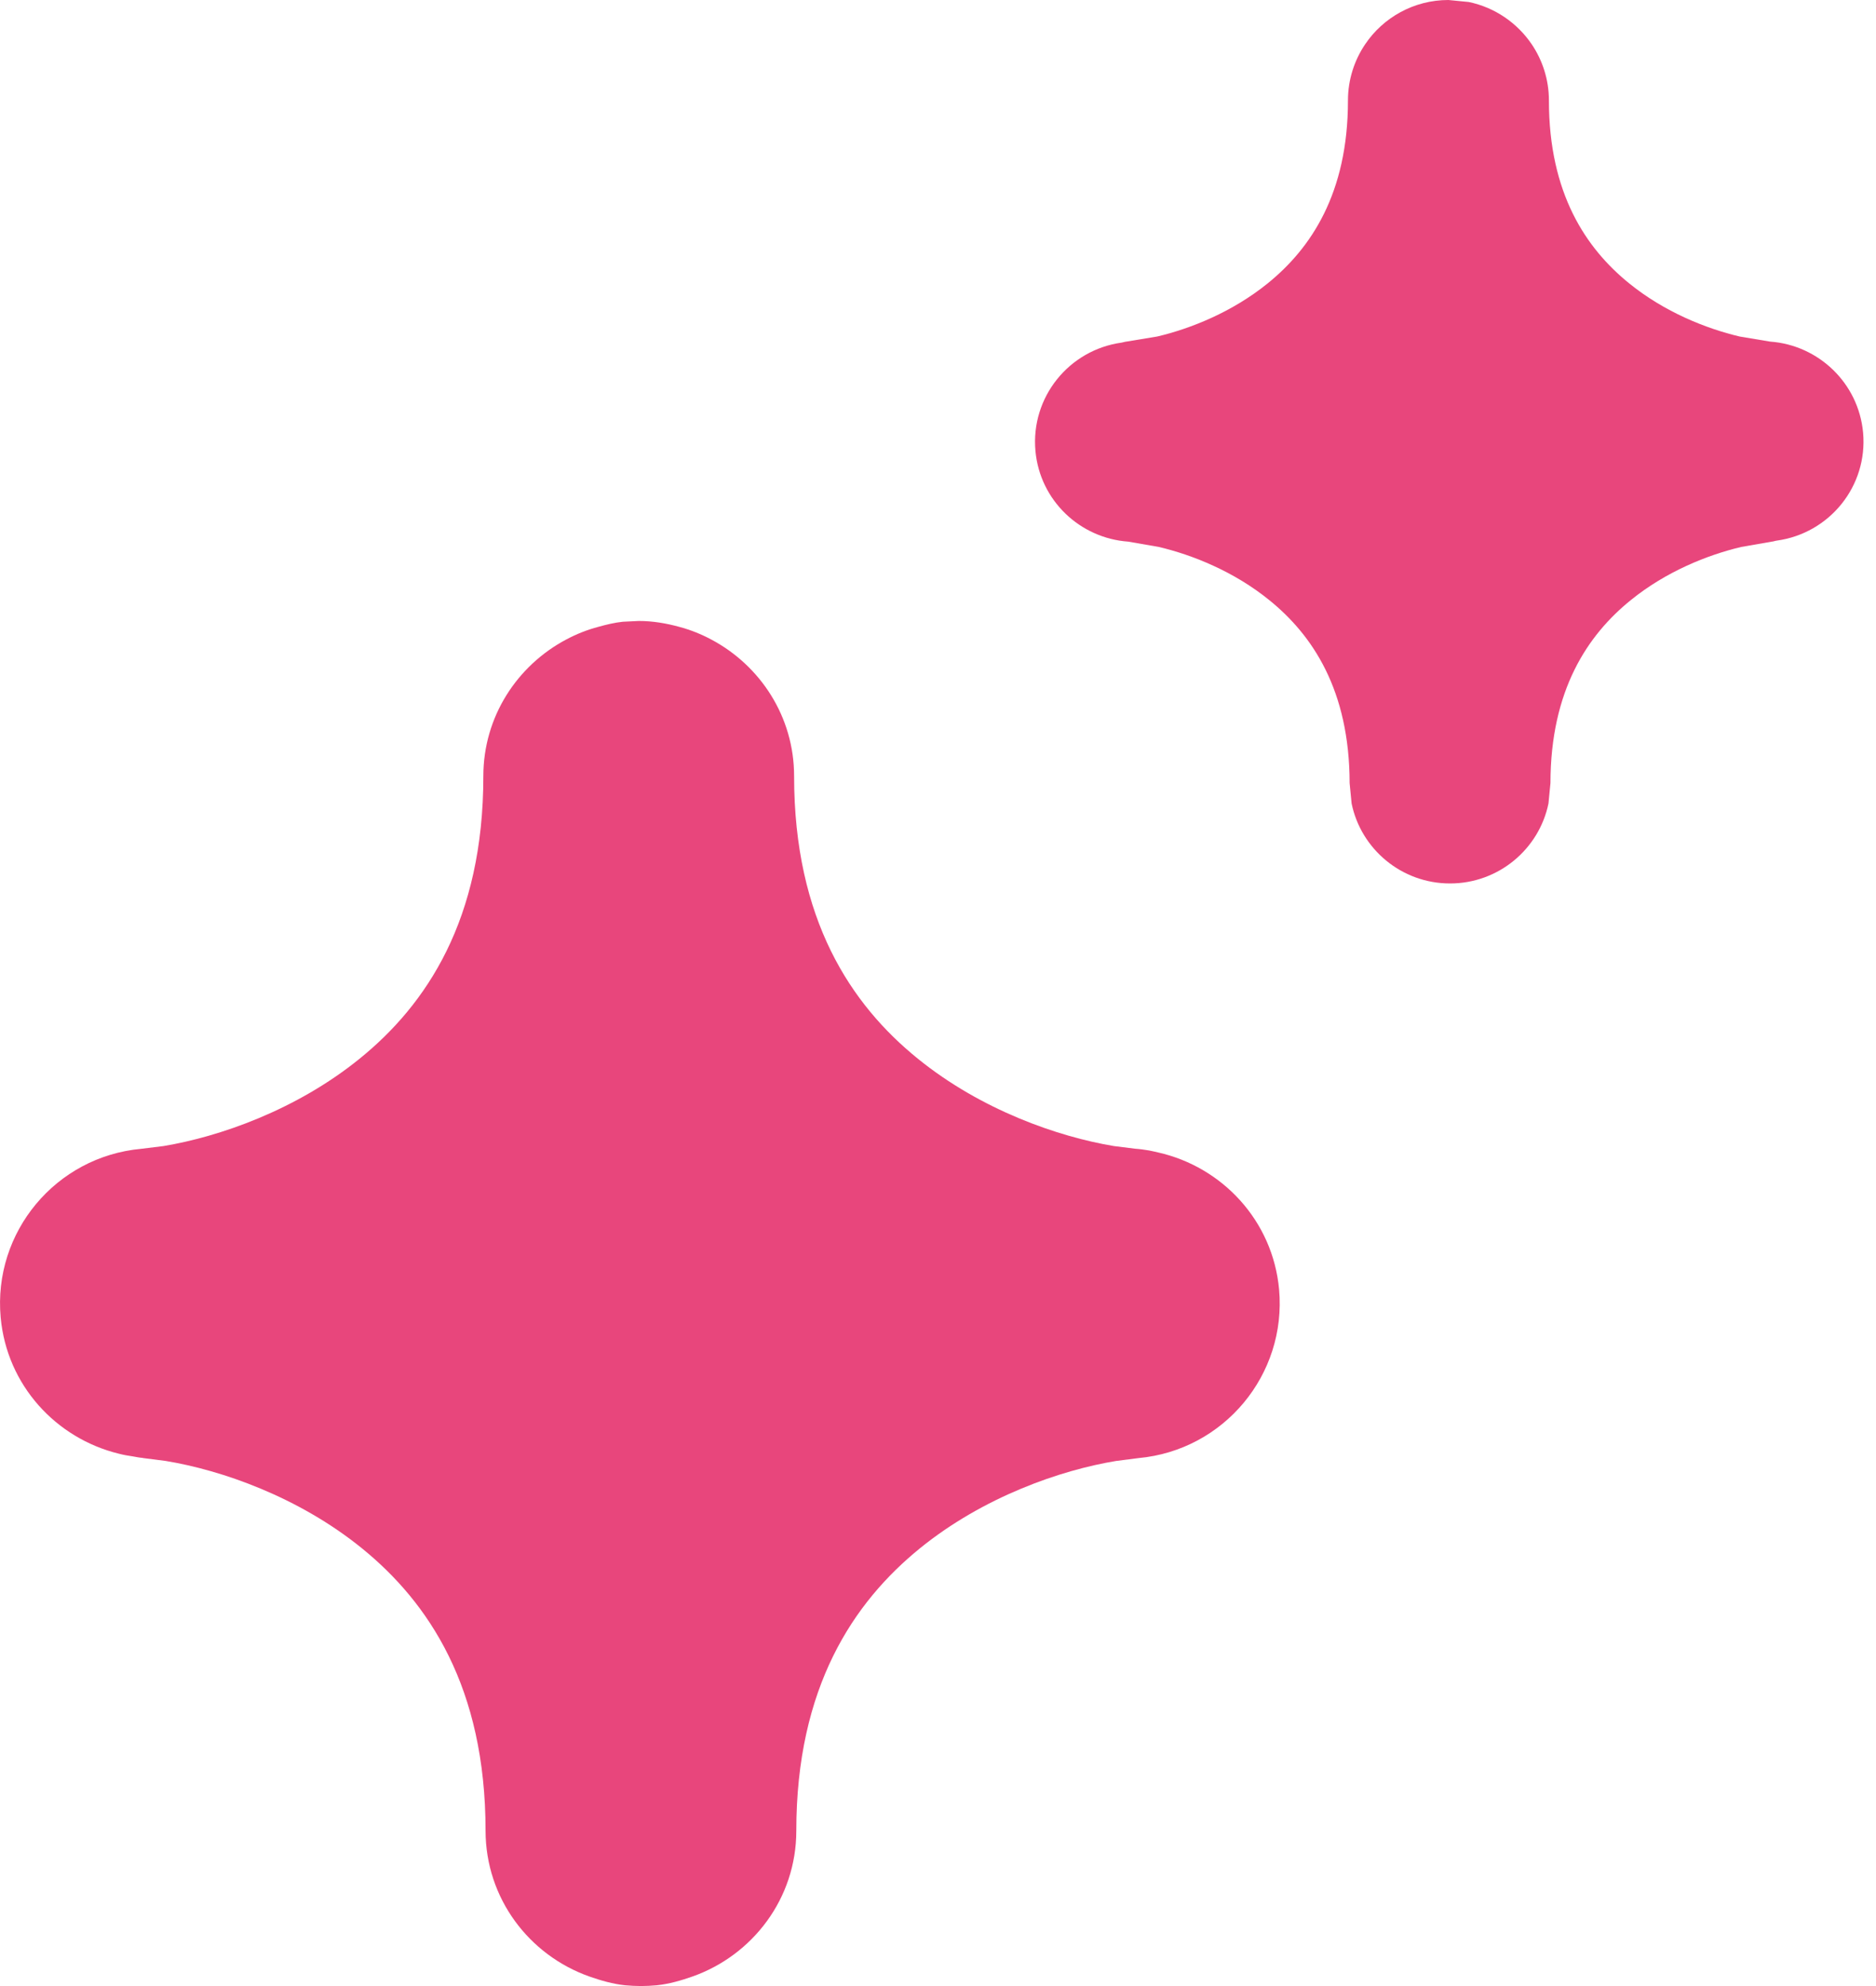<svg width="17" height="18" viewBox="0 0 17 18" fill="none" xmlns="http://www.w3.org/2000/svg">
<path d="M5.789 5.628C5.915 5.628 6.037 5.649 6.154 5.681C6.256 5.708 6.353 5.747 6.445 5.796C6.89 6.032 7.196 6.496 7.196 7.034C7.196 8.335 7.712 9.105 8.317 9.595C8.893 10.062 9.59 10.303 10.094 10.387L10.286 10.411C10.329 10.414 10.371 10.42 10.413 10.427C10.44 10.432 10.468 10.439 10.495 10.445C11.076 10.576 11.534 11.063 11.591 11.687C11.66 12.46 11.09 13.144 10.317 13.215L10.114 13.241C9.611 13.324 8.913 13.565 8.337 14.032C7.733 14.523 7.216 15.292 7.216 16.593C7.216 17.206 6.821 17.721 6.274 17.914C6.171 17.95 6.065 17.981 5.952 17.993C5.905 17.997 5.857 18 5.809 18C5.761 18 5.711 17.997 5.664 17.993C5.552 17.981 5.445 17.95 5.342 17.914C4.795 17.721 4.401 17.206 4.4 16.593C4.4 15.292 3.884 14.523 3.279 14.032C2.703 13.565 2.006 13.324 1.502 13.241L1.299 13.215L1.29 13.213C1.262 13.211 1.234 13.205 1.206 13.2C1.162 13.194 1.118 13.186 1.076 13.175C0.508 13.036 0.062 12.555 0.006 11.94C-0.064 11.167 0.506 10.483 1.279 10.412L1.482 10.387C1.986 10.303 2.683 10.062 3.259 9.595C3.864 9.105 4.38 8.336 4.38 7.034C4.38 6.496 4.686 6.032 5.131 5.796C5.223 5.747 5.32 5.708 5.423 5.681C5.495 5.661 5.568 5.643 5.644 5.635L5.789 5.628Z" fill="#E8467C"/>
<path d="M13.309 0.018C13.546 0.067 13.749 0.208 13.88 0.401C13.978 0.546 14.036 0.722 14.036 0.91C14.036 1.753 14.372 2.251 14.763 2.568C15.082 2.827 15.459 2.978 15.765 3.05L16.04 3.096C16.477 3.127 16.841 3.47 16.883 3.92C16.927 4.407 16.578 4.835 16.099 4.9C16.084 4.902 16.071 4.908 16.056 4.909L15.78 4.957C15.474 5.029 15.097 5.18 14.778 5.439C14.386 5.756 14.051 6.255 14.05 7.097L14.032 7.282C13.947 7.696 13.579 8.007 13.14 8.007C12.701 8.007 12.333 7.696 12.248 7.282L12.23 7.097C12.229 6.255 11.894 5.756 11.502 5.439C11.183 5.18 10.806 5.029 10.5 4.957L10.224 4.909C9.787 4.878 9.424 4.537 9.383 4.087C9.339 3.601 9.686 3.171 10.165 3.105C10.179 3.103 10.193 3.097 10.207 3.096L10.486 3.05C10.792 2.978 11.168 2.827 11.488 2.568C11.879 2.251 12.215 1.753 12.215 0.91C12.215 0.722 12.273 0.546 12.371 0.401C12.534 0.159 12.812 0 13.125 0L13.309 0.018Z" fill="#E8467C"/>
</svg>
